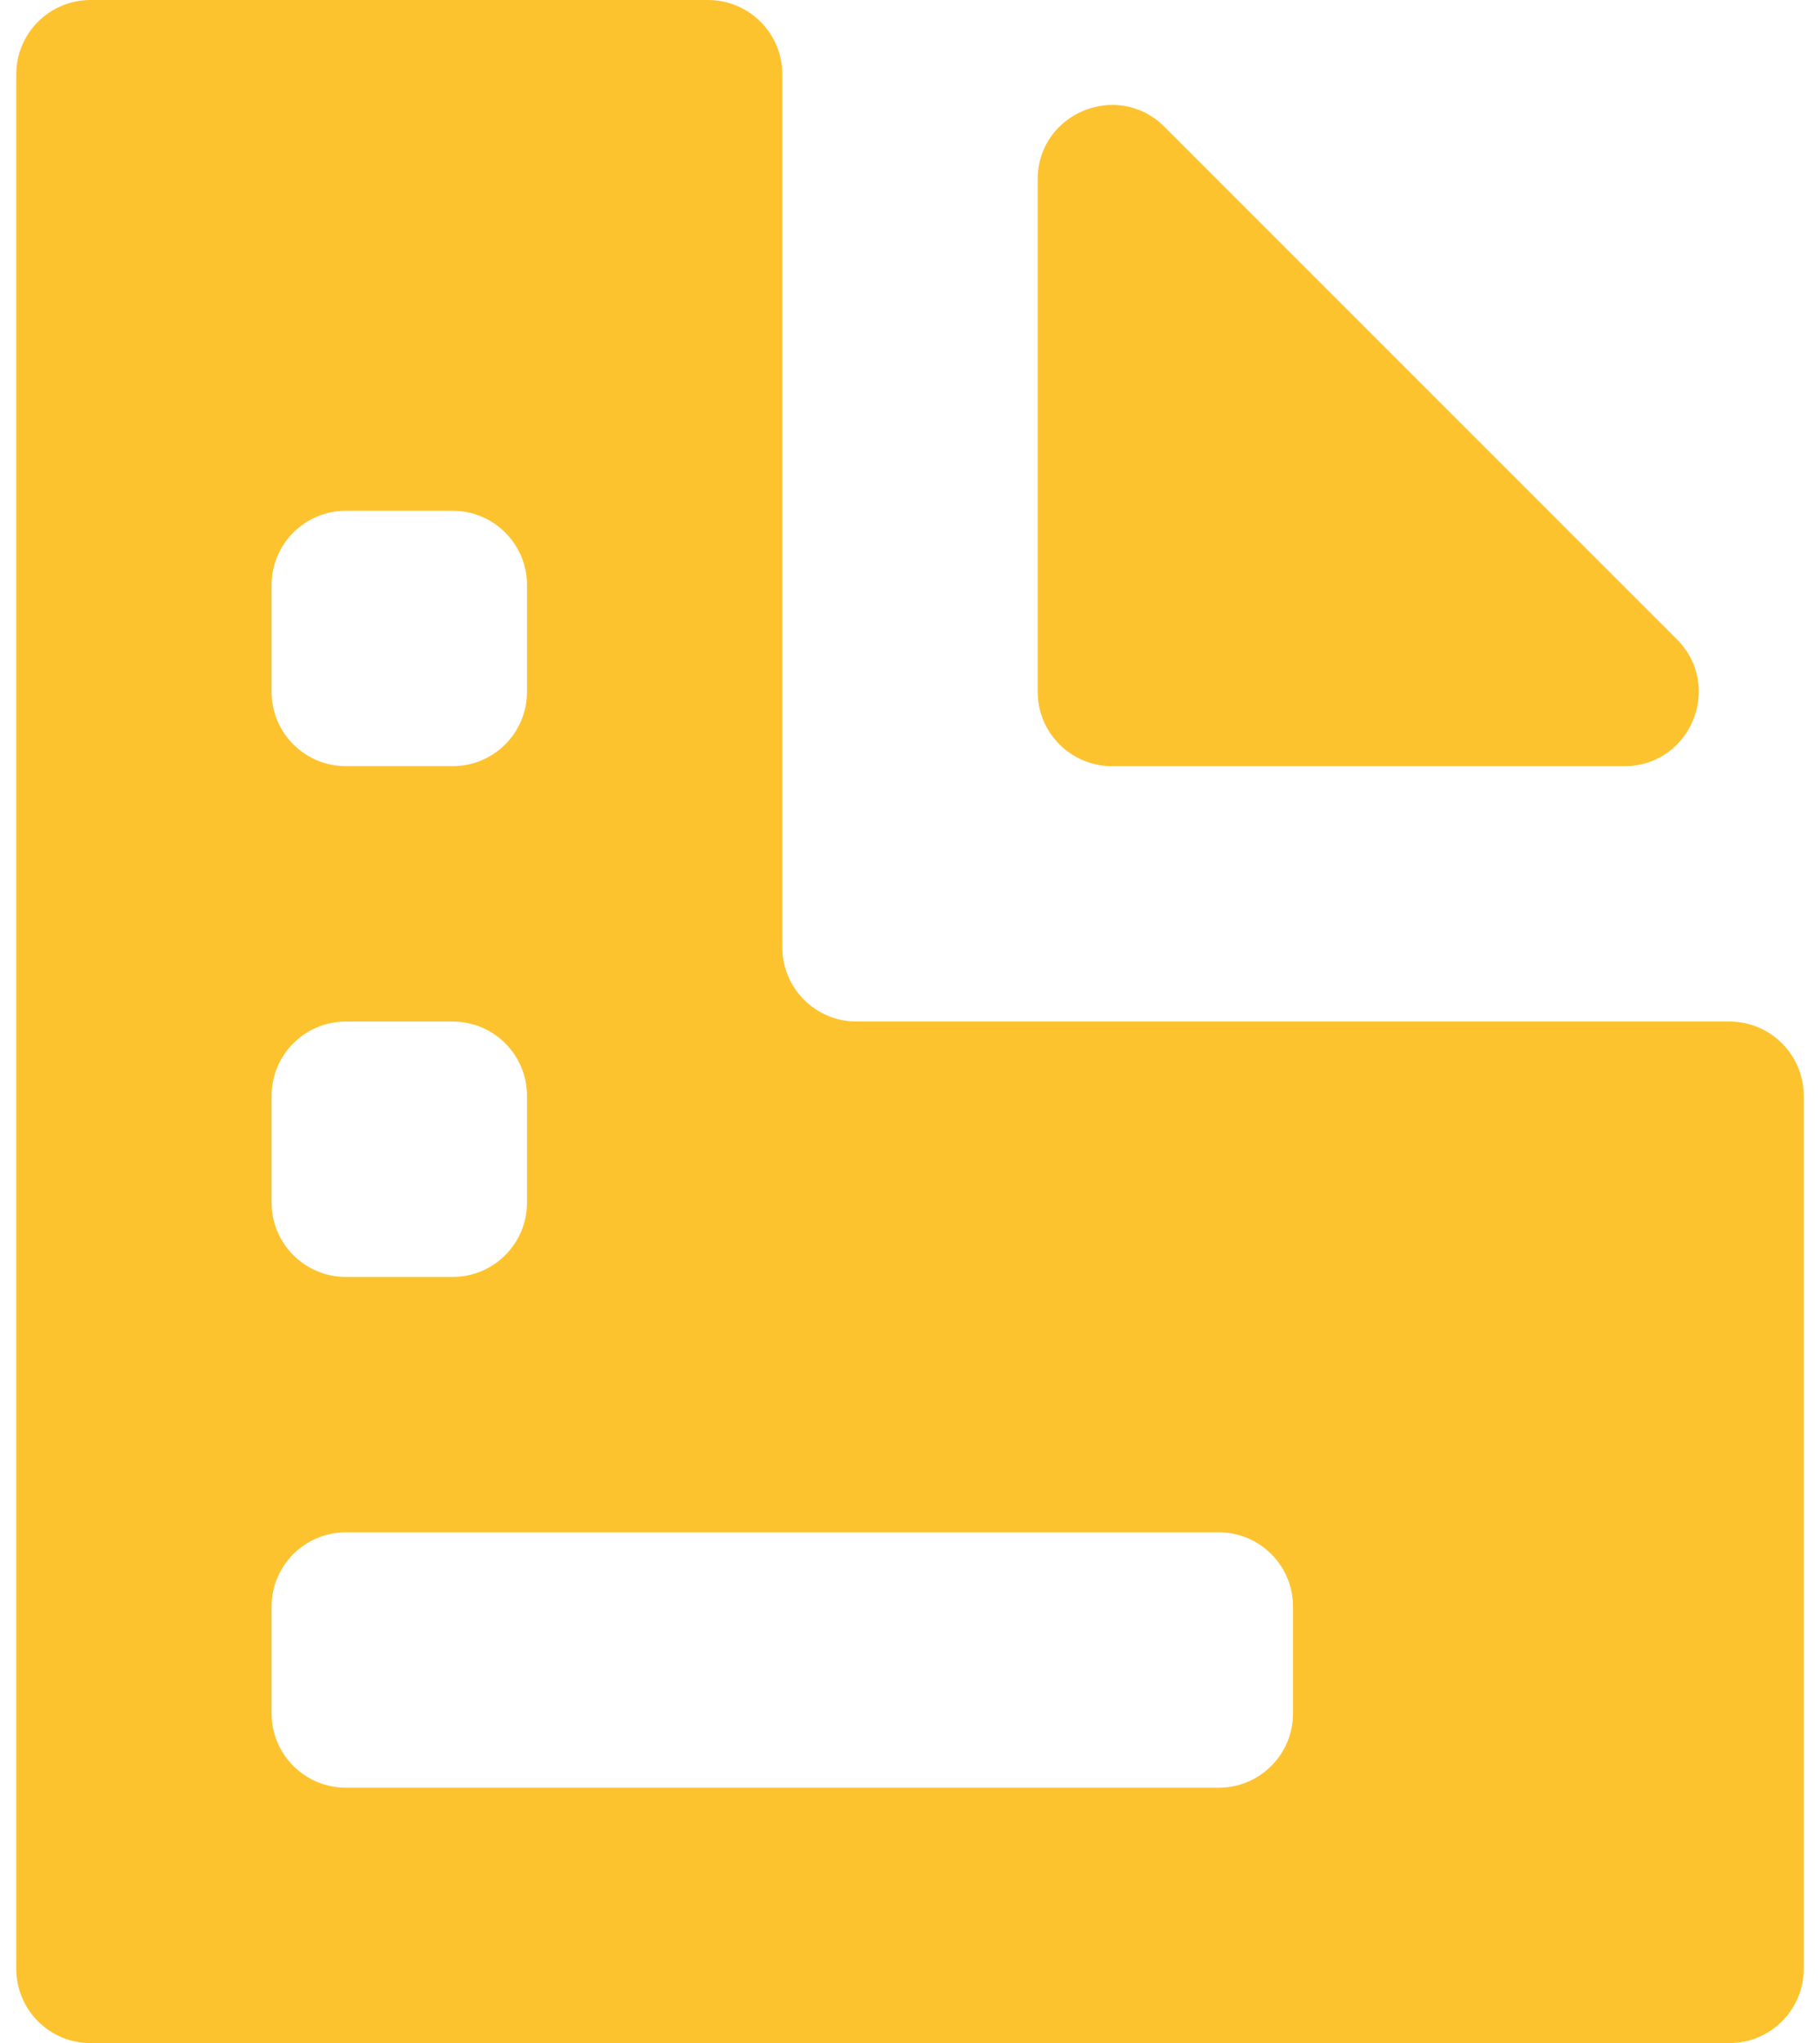 <?xml version="1.0" encoding="UTF-8"?>
<svg xmlns="http://www.w3.org/2000/svg" width="49" height="55" viewBox="0 0 49 55" fill="none">
  <path id="Vector" d="M2.438 0C1.333 0 0.438 0.895 0.438 2V53C0.438 54.105 1.333 55 2.438 55H46.562C47.667 55 48.562 54.105 48.562 53V29.5C48.562 28.395 47.667 27.5 46.562 27.5H23.062C21.958 27.5 21.062 26.605 21.062 25.5V2C21.062 0.895 20.167 0 19.062 0H2.438ZM31.352 3.414C30.092 2.154 27.938 3.047 27.938 4.828V18.625C27.938 19.73 28.833 20.625 29.938 20.625H43.734C45.516 20.625 46.408 18.471 45.148 17.211L31.352 3.414ZM7.312 15.75C7.312 14.645 8.208 13.75 9.312 13.75H12.188C13.292 13.75 14.188 14.645 14.188 15.75V18.625C14.188 19.73 13.292 20.625 12.188 20.625H9.312C8.208 20.625 7.312 19.73 7.312 18.625V15.75ZM7.312 29.5C7.312 28.395 8.208 27.5 9.312 27.5H12.188C13.292 27.5 14.188 28.395 14.188 29.5V32.375C14.188 33.48 13.292 34.375 12.188 34.375H9.312C8.208 34.375 7.312 33.48 7.312 32.375V29.5ZM7.312 43.25C7.312 42.145 8.208 41.25 9.312 41.25H32.812C33.917 41.25 34.812 42.145 34.812 43.25V46.125C34.812 47.23 33.917 48.125 32.812 48.125H9.312C8.208 48.125 7.312 47.23 7.312 46.125V43.25Z" fill="#FDC32F"></path>
</svg>
